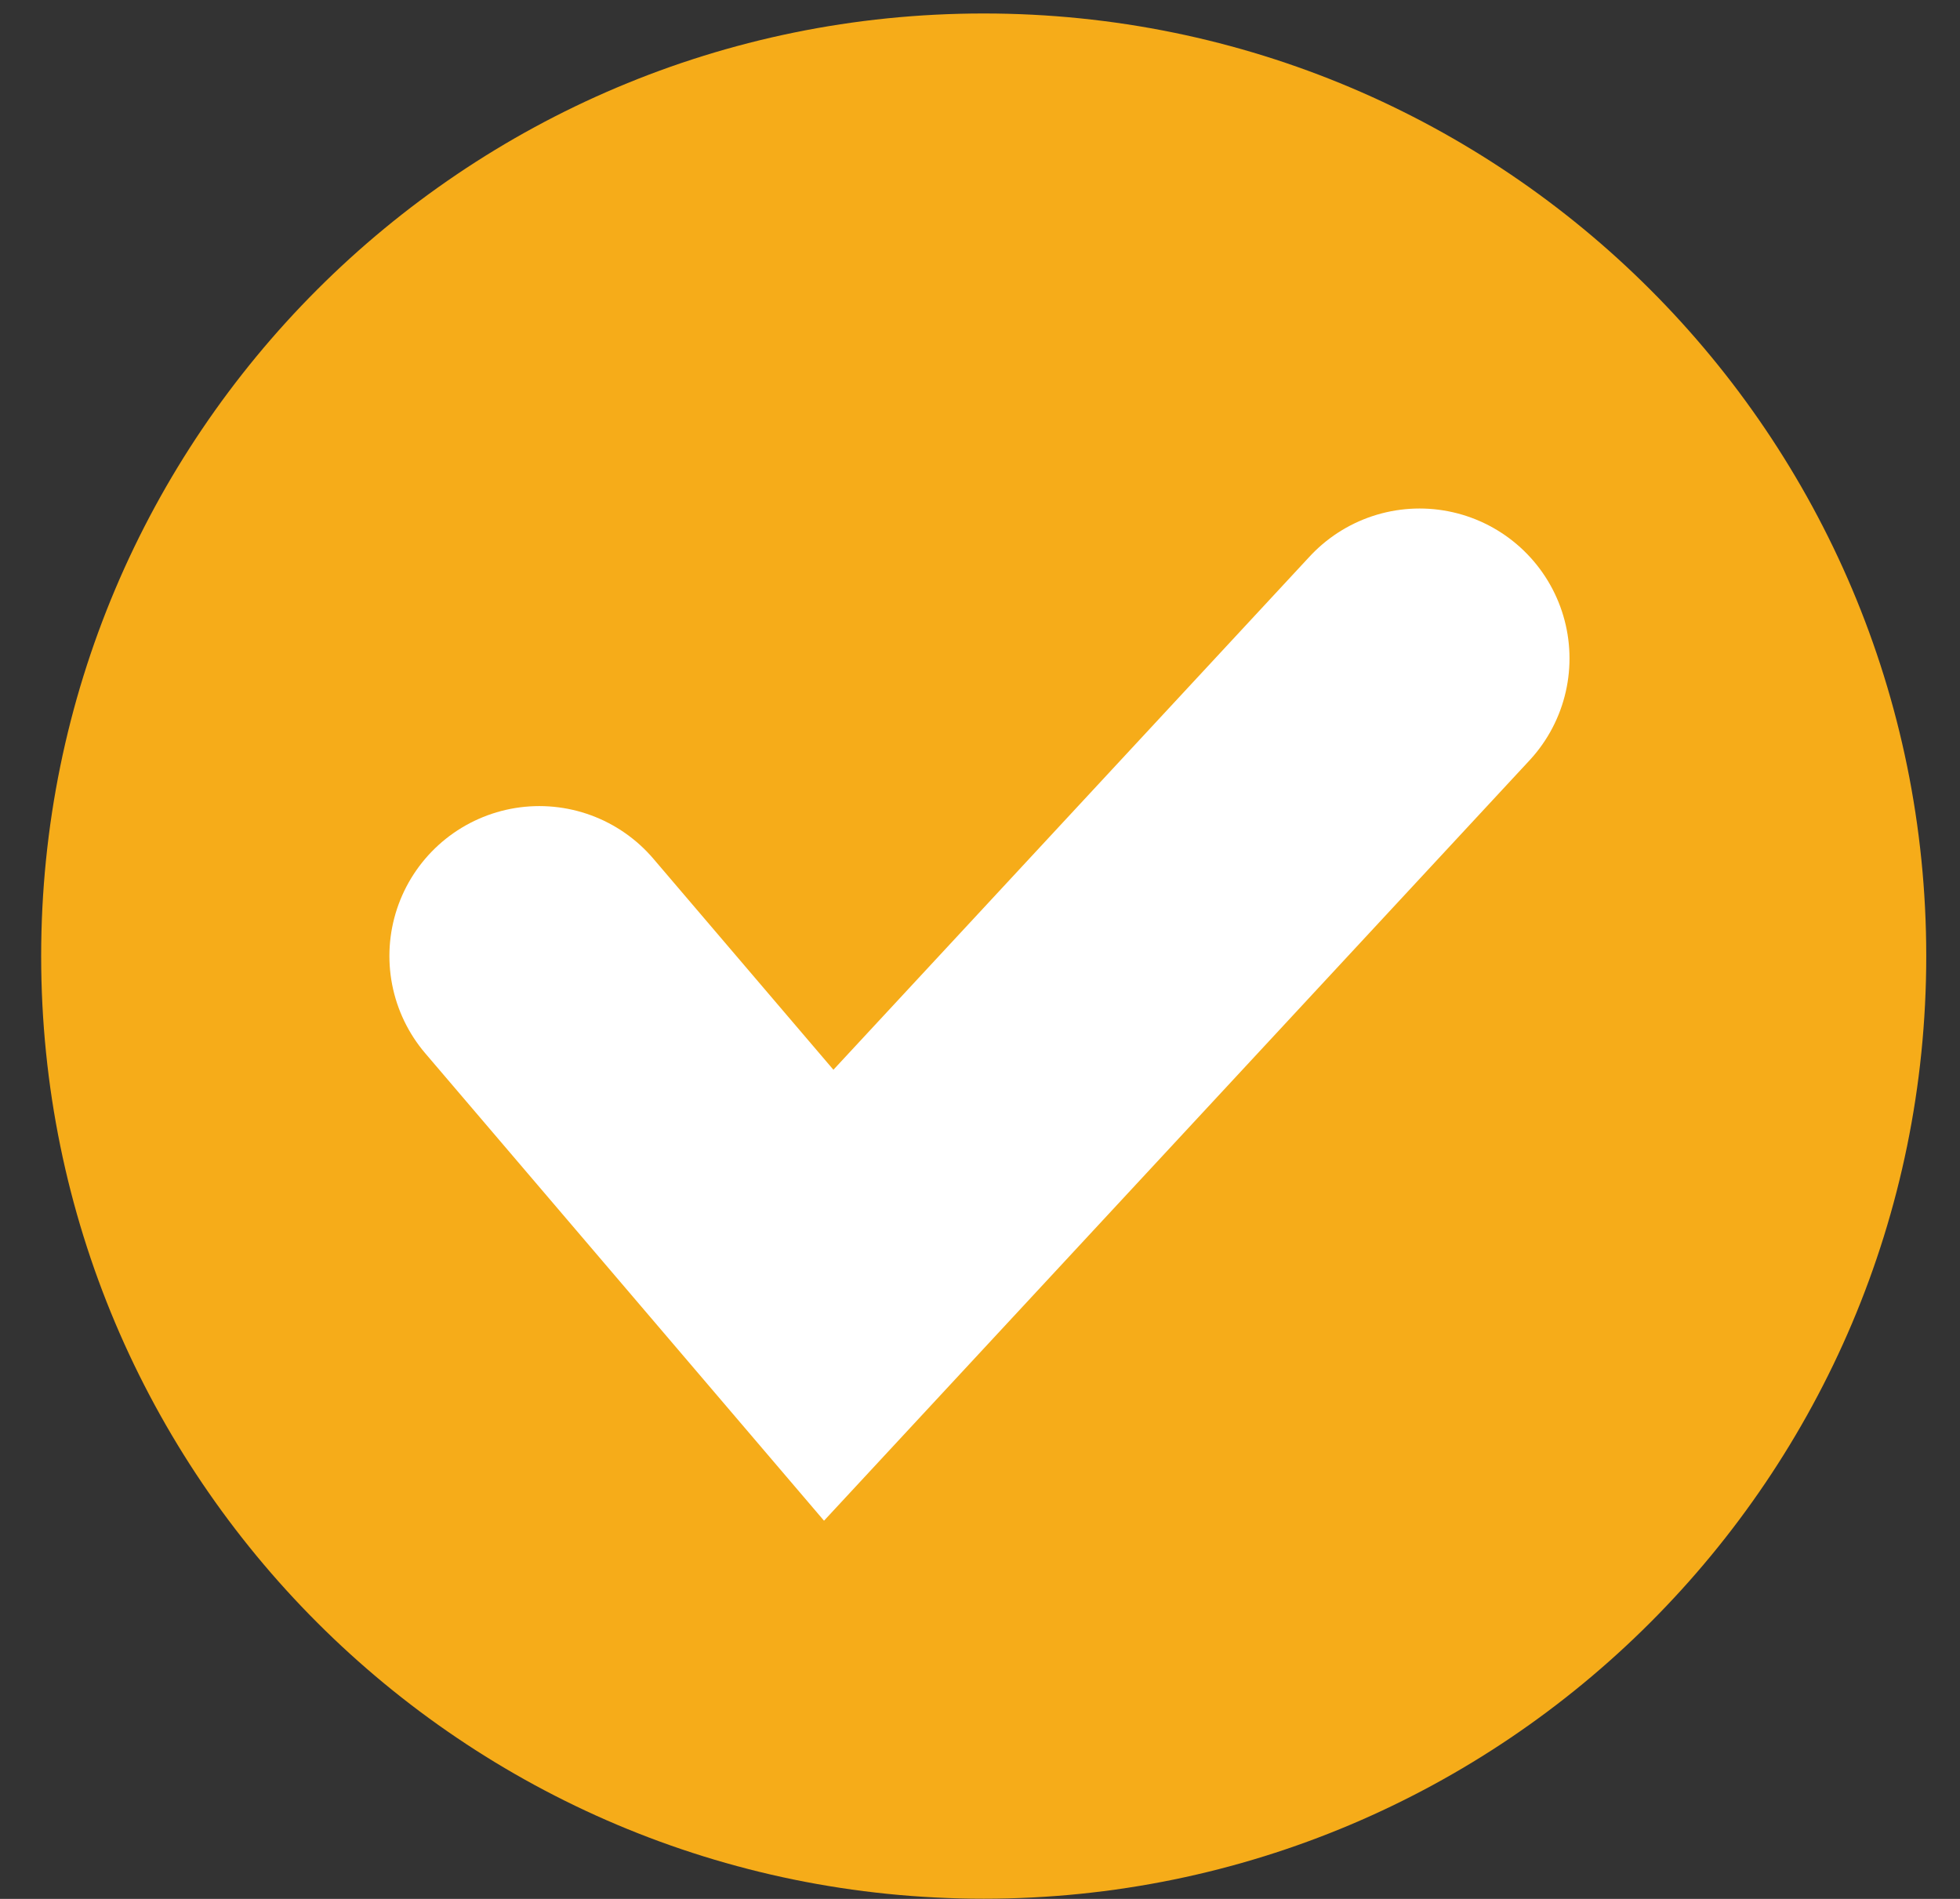 <svg width="32" height="31" viewBox="0 0 32 31" fill="none" xmlns="http://www.w3.org/2000/svg">
<rect x="0" y="0" width="32" height="31" fill="#333333" stroke="none"/>
<path d="M16.061 30.997C24.559 30.997 31.449 24.107 31.449 15.608C31.449 7.109 24.559 0.22 16.061 0.22C7.562 0.22 0.672 7.109 0.672 15.608C0.672 24.107 7.562 30.997 16.061 30.997Z" fill="#F6AC19"/>
<path d="M8.805 15.607L13.53 21.145L23.177 10.749" stroke="white" stroke-width="4.895" stroke-miterlimit="10" stroke-linecap="round"/>
</svg>
